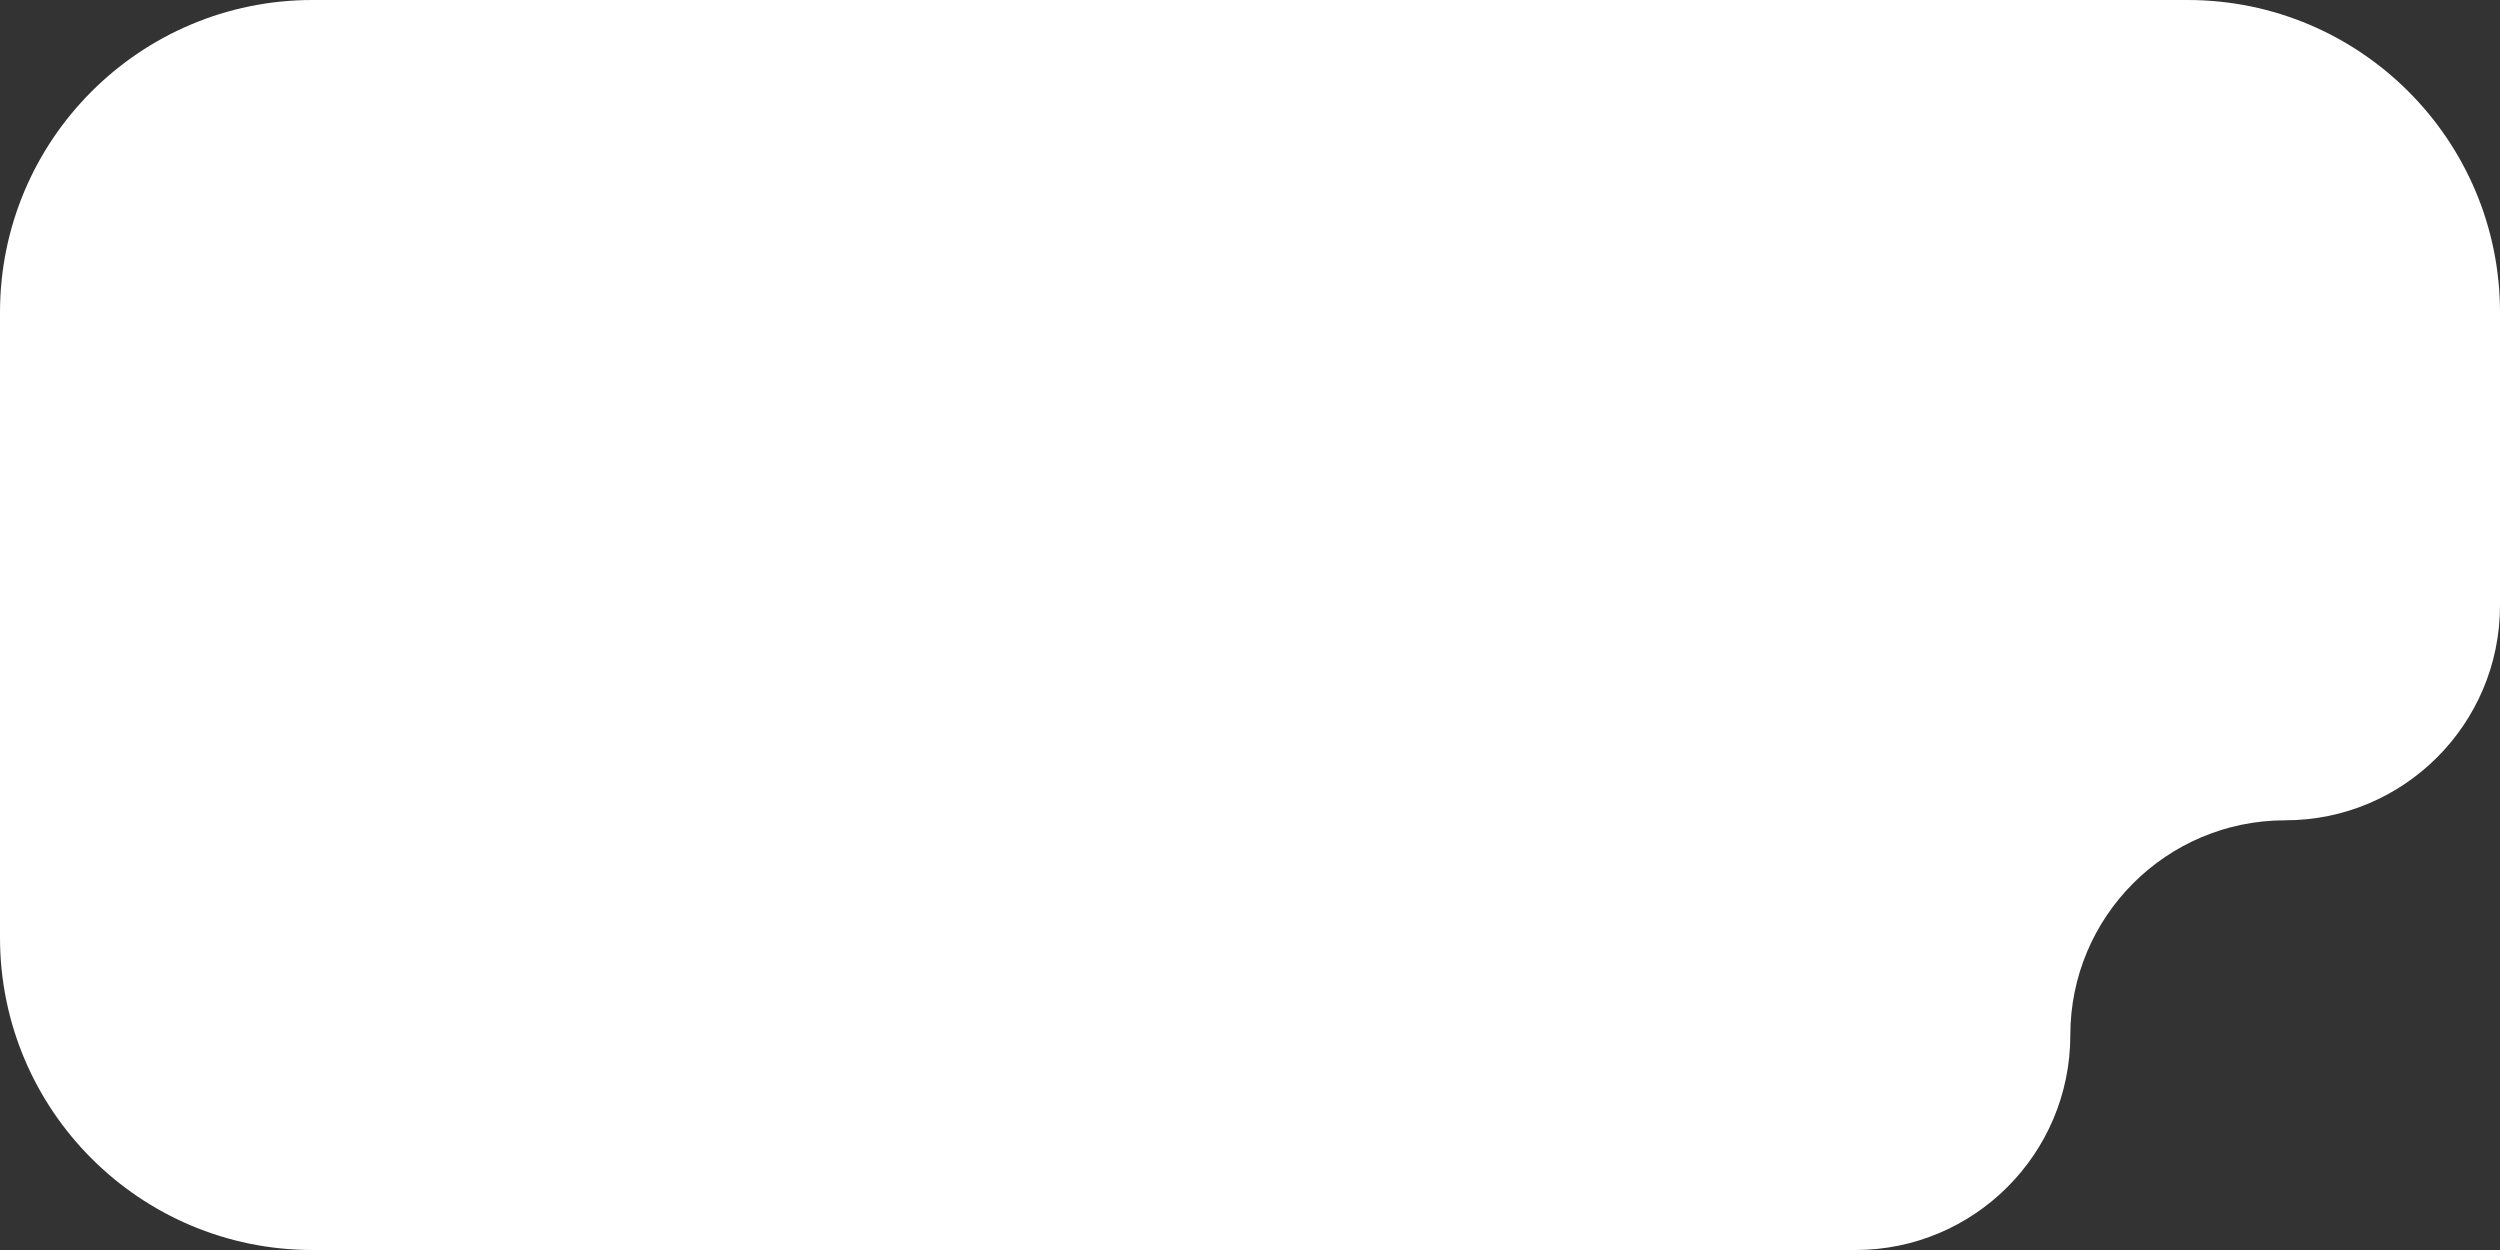 <?xml version="1.0" encoding="UTF-8"?> <svg xmlns="http://www.w3.org/2000/svg" width="320" height="160" viewBox="0 0 320 160" fill="none"><rect x="0" y="0" width="320" height="160" fill="#333333" stroke="none"/> <path fill-rule="evenodd" clip-rule="evenodd" d="M320 40C320 17.909 302.091 0 280 0H40C17.909 0 0 17.909 0 40V120C0 142.091 17.909 160 40 160H237.5C252.688 160 265 147.688 265 132.5V132.5C265 117.312 277.312 105 292.5 105V105C307.688 105 320 92.688 320 77.5V40Z" fill="white"></path> </svg> 